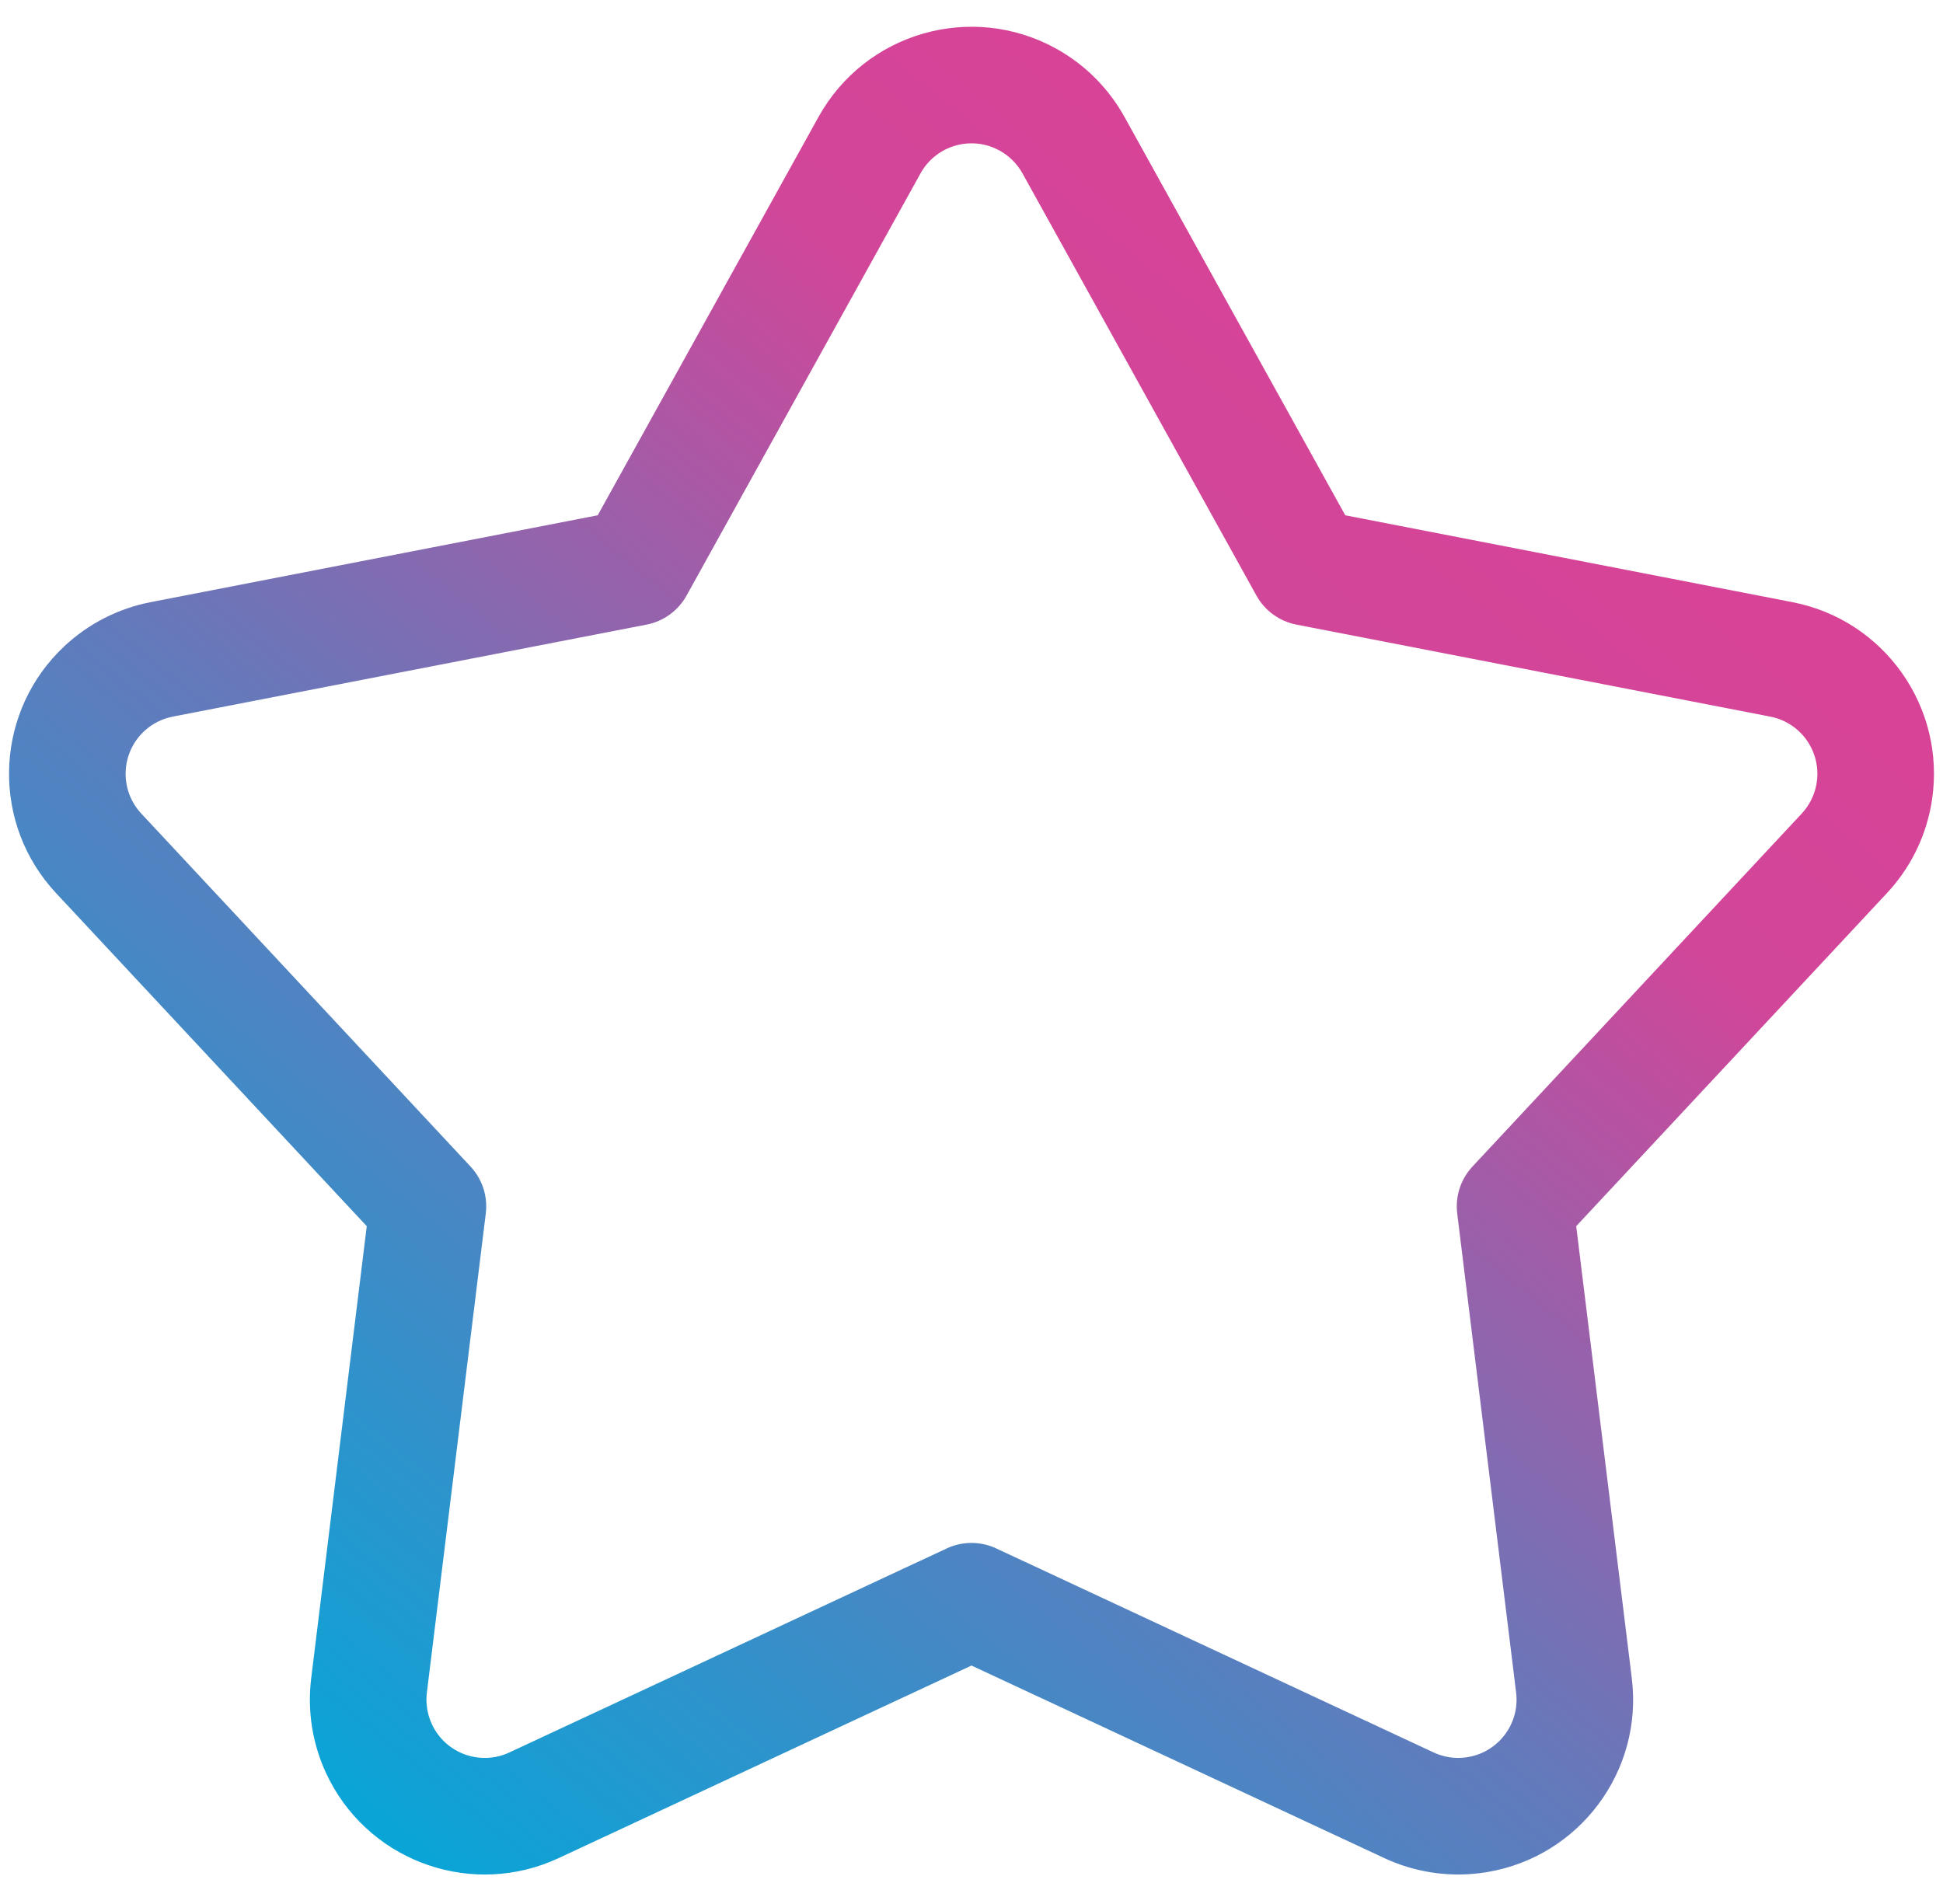 <?xml version="1.0" encoding="UTF-8"?>
<svg width="50px" height="49px" viewBox="0 0 50 49" version="1.1" xmlns="http://www.w3.org/2000/svg" xmlns:xlink="http://www.w3.org/1999/xlink">
    <title>Talent</title>
    <defs>
        <linearGradient x1="12.464%" y1="96.077%" x2="80.243%" y2="15.849%" id="linearGradient-1">
            <stop stop-color="#00A9DA" offset="0%"></stop>
            <stop stop-color="#6778BA" offset="44.131%"></stop>
            <stop stop-color="#D14699" offset="79.495%"></stop>
            <stop stop-color="#D94296" offset="100%"></stop>
        </linearGradient>
    </defs>
    <g id="Page-1" stroke="none" stroke-width="1" fill="none" fill-rule="evenodd">
        <path d="M21.064,3.008 L15.381,13.261 L3.874,15.497 C3.046,15.658 2.28,16.049 1.663,16.624 L1.498,16.786 C-0.159,18.496 -0.2,21.224 1.442,22.984 L9.438,31.556 L8.008,43.192 C7.905,44.029 8.039,44.878 8.396,45.643 L8.493,45.838 C9.604,47.951 12.19,48.838 14.376,47.819 L25,42.863 L35.624,47.819 C36.388,48.175 37.238,48.31 38.075,48.207 L38.285,48.176 C40.64,47.775 42.287,45.588 41.992,43.192 L40.561,31.556 L48.558,22.984 C49.134,22.367 49.524,21.601 49.685,20.773 L49.72,20.564 C50.067,18.2 48.495,15.958 46.126,15.497 L34.618,13.261 L28.936,3.008 C28.527,2.27 27.919,1.662 27.181,1.253 C25.007,0.049 22.269,0.835 21.064,3.008 Z M25.727,3.877 C25.973,4.014 26.176,4.217 26.312,4.462 L32.333,15.328 C32.548,15.716 32.924,15.989 33.359,16.074 L45.553,18.442 C46.367,18.6 46.898,19.387 46.74,20.201 C46.686,20.477 46.556,20.732 46.364,20.938 L37.891,30.022 C37.589,30.346 37.445,30.788 37.499,31.228 L39.015,43.558 C39.116,44.38 38.531,45.128 37.709,45.229 C37.43,45.264 37.147,45.219 36.892,45.1 L25.634,39.848 C25.232,39.661 24.768,39.661 24.366,39.848 L13.108,45.1 C12.357,45.45 11.465,45.125 11.115,44.375 C10.996,44.12 10.951,43.837 10.985,43.558 L12.501,31.228 C12.555,30.788 12.411,30.346 12.109,30.022 L3.636,20.938 C3.071,20.332 3.104,19.383 3.709,18.818 C3.915,18.626 4.17,18.496 4.447,18.442 L16.641,16.074 C17.076,15.989 17.452,15.716 17.667,15.328 L23.688,4.462 C24.066,3.78 24.897,3.508 25.597,3.813 L25.727,3.877 Z" id="Talent" fill="url(#linearGradient-1)" fill-rule="nonzero"></path>
    </g>
</svg>